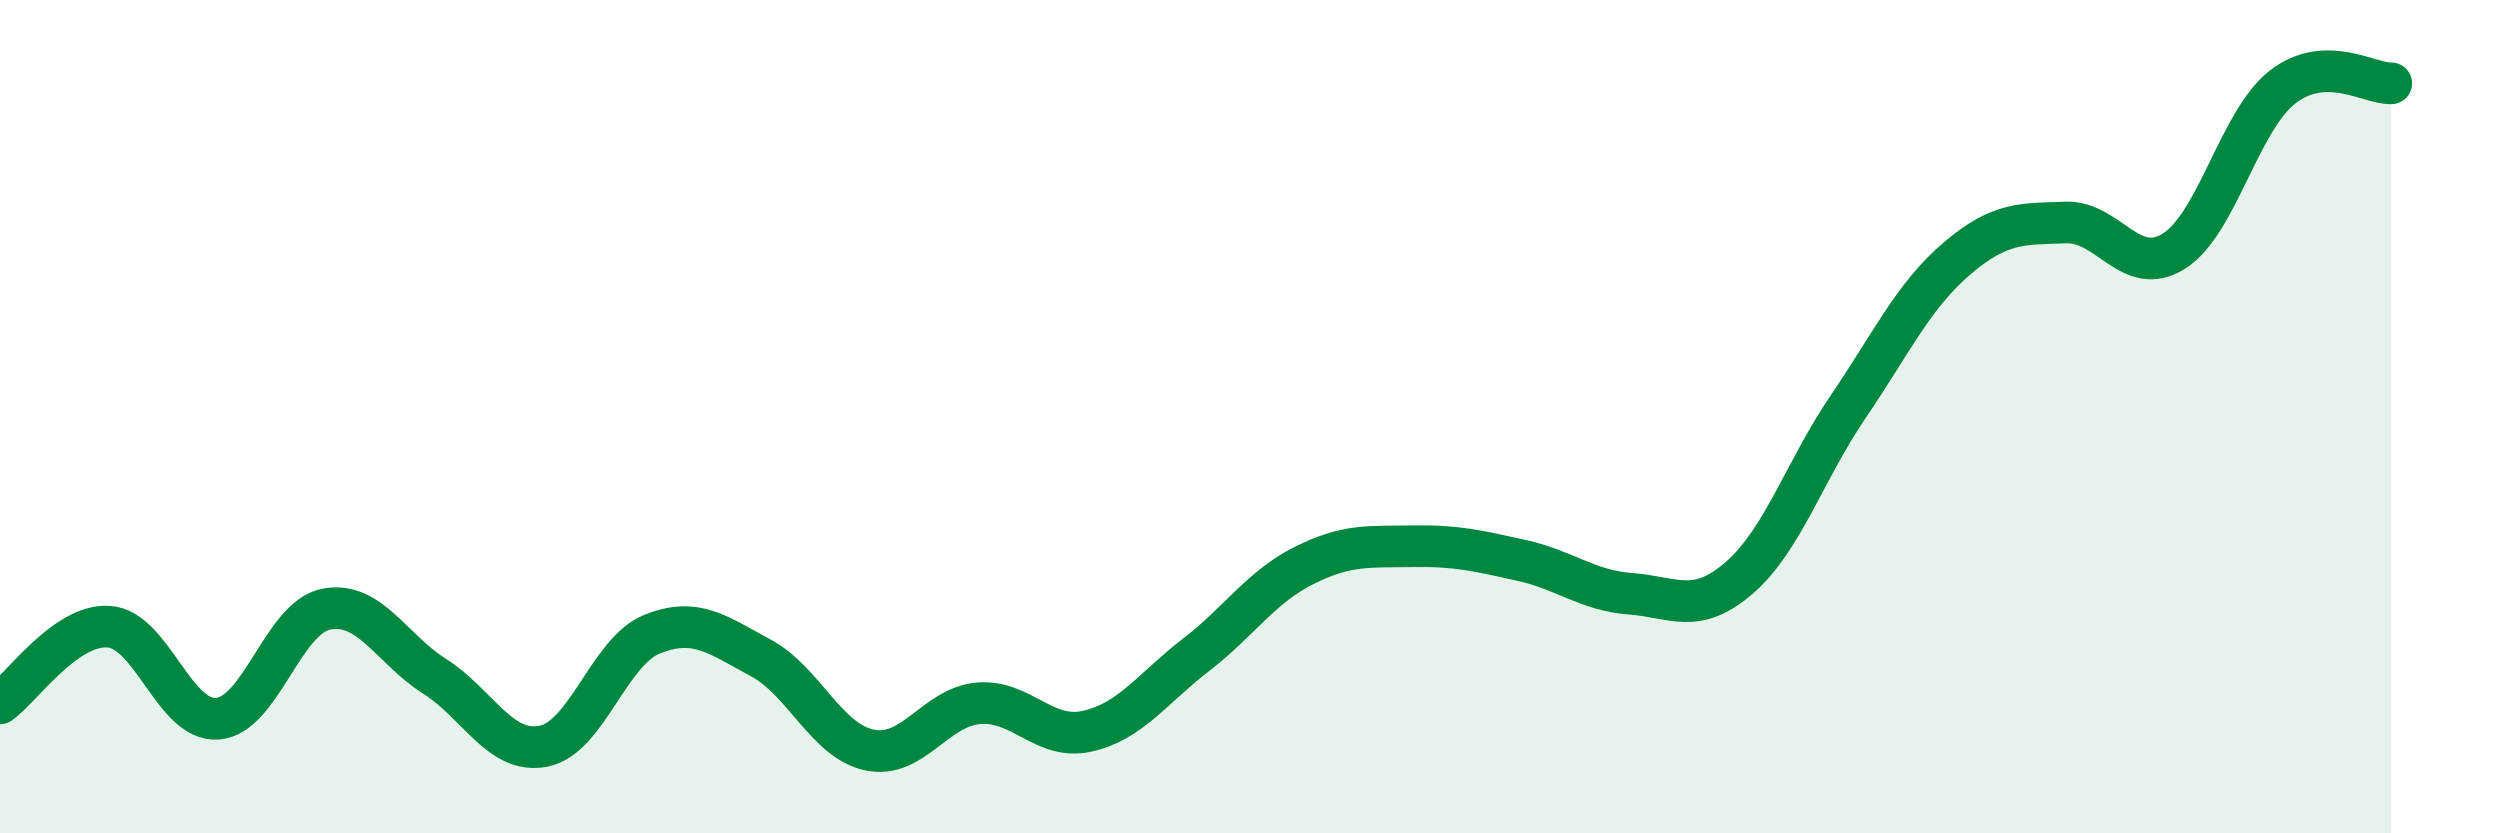 
    <svg width="60" height="20" viewBox="0 0 60 20" xmlns="http://www.w3.org/2000/svg">
      <path
        d="M 0,16.88 C 0.52,16.51 1.57,14.97 2.61,15.04 C 3.65,15.11 4.18,17.33 5.22,17.25 C 6.26,17.17 6.79,14.82 7.83,14.62 C 8.87,14.42 9.39,15.57 10.43,16.23 C 11.47,16.89 12,18.11 13.04,17.91 C 14.08,17.71 14.61,15.64 15.65,15.22 C 16.69,14.8 17.22,15.23 18.26,15.79 C 19.3,16.35 19.83,17.78 20.87,18 C 21.91,18.22 22.44,16.97 23.48,16.88 C 24.52,16.79 25.05,17.78 26.09,17.55 C 27.13,17.32 27.66,16.52 28.7,15.72 C 29.74,14.92 30.26,14.09 31.3,13.57 C 32.34,13.05 32.87,13.13 33.91,13.11 C 34.95,13.09 35.48,13.22 36.52,13.45 C 37.56,13.68 38.09,14.17 39.13,14.25 C 40.17,14.33 40.7,14.77 41.74,13.87 C 42.78,12.97 43.31,11.3 44.35,9.77 C 45.39,8.24 45.92,7.1 46.96,6.21 C 48,5.32 48.53,5.38 49.57,5.34 C 50.61,5.3 51.13,6.68 52.17,6.03 C 53.21,5.38 53.74,2.9 54.78,2.09 C 55.82,1.28 56.87,2.02 57.39,2L57.39 20L0 20Z"
        fill="#008740"
        opacity="0.1"
        stroke-linecap="round"
        stroke-linejoin="round"
      />
      <path
        d="M 0,16.88 C 0.52,16.51 1.57,14.97 2.61,15.04 C 3.65,15.11 4.18,17.33 5.22,17.25 C 6.26,17.17 6.79,14.82 7.83,14.62 C 8.87,14.42 9.39,15.57 10.43,16.23 C 11.47,16.89 12,18.11 13.04,17.91 C 14.08,17.71 14.61,15.64 15.65,15.22 C 16.69,14.8 17.22,15.23 18.26,15.79 C 19.3,16.35 19.83,17.78 20.87,18 C 21.91,18.22 22.44,16.97 23.48,16.88 C 24.52,16.79 25.05,17.78 26.09,17.55 C 27.13,17.32 27.66,16.52 28.7,15.72 C 29.74,14.92 30.26,14.09 31.3,13.57 C 32.34,13.05 32.87,13.13 33.91,13.11 C 34.95,13.09 35.48,13.22 36.52,13.45 C 37.56,13.68 38.09,14.17 39.13,14.25 C 40.17,14.33 40.7,14.77 41.74,13.87 C 42.78,12.97 43.31,11.3 44.35,9.77 C 45.39,8.24 45.92,7.1 46.96,6.21 C 48,5.32 48.53,5.38 49.57,5.34 C 50.61,5.3 51.13,6.68 52.17,6.03 C 53.21,5.38 53.74,2.9 54.78,2.09 C 55.82,1.28 56.87,2.02 57.39,2"
        stroke="#008740"
        stroke-width="1"
        fill="none"
        stroke-linecap="round"
        stroke-linejoin="round"
      />
    </svg>
  